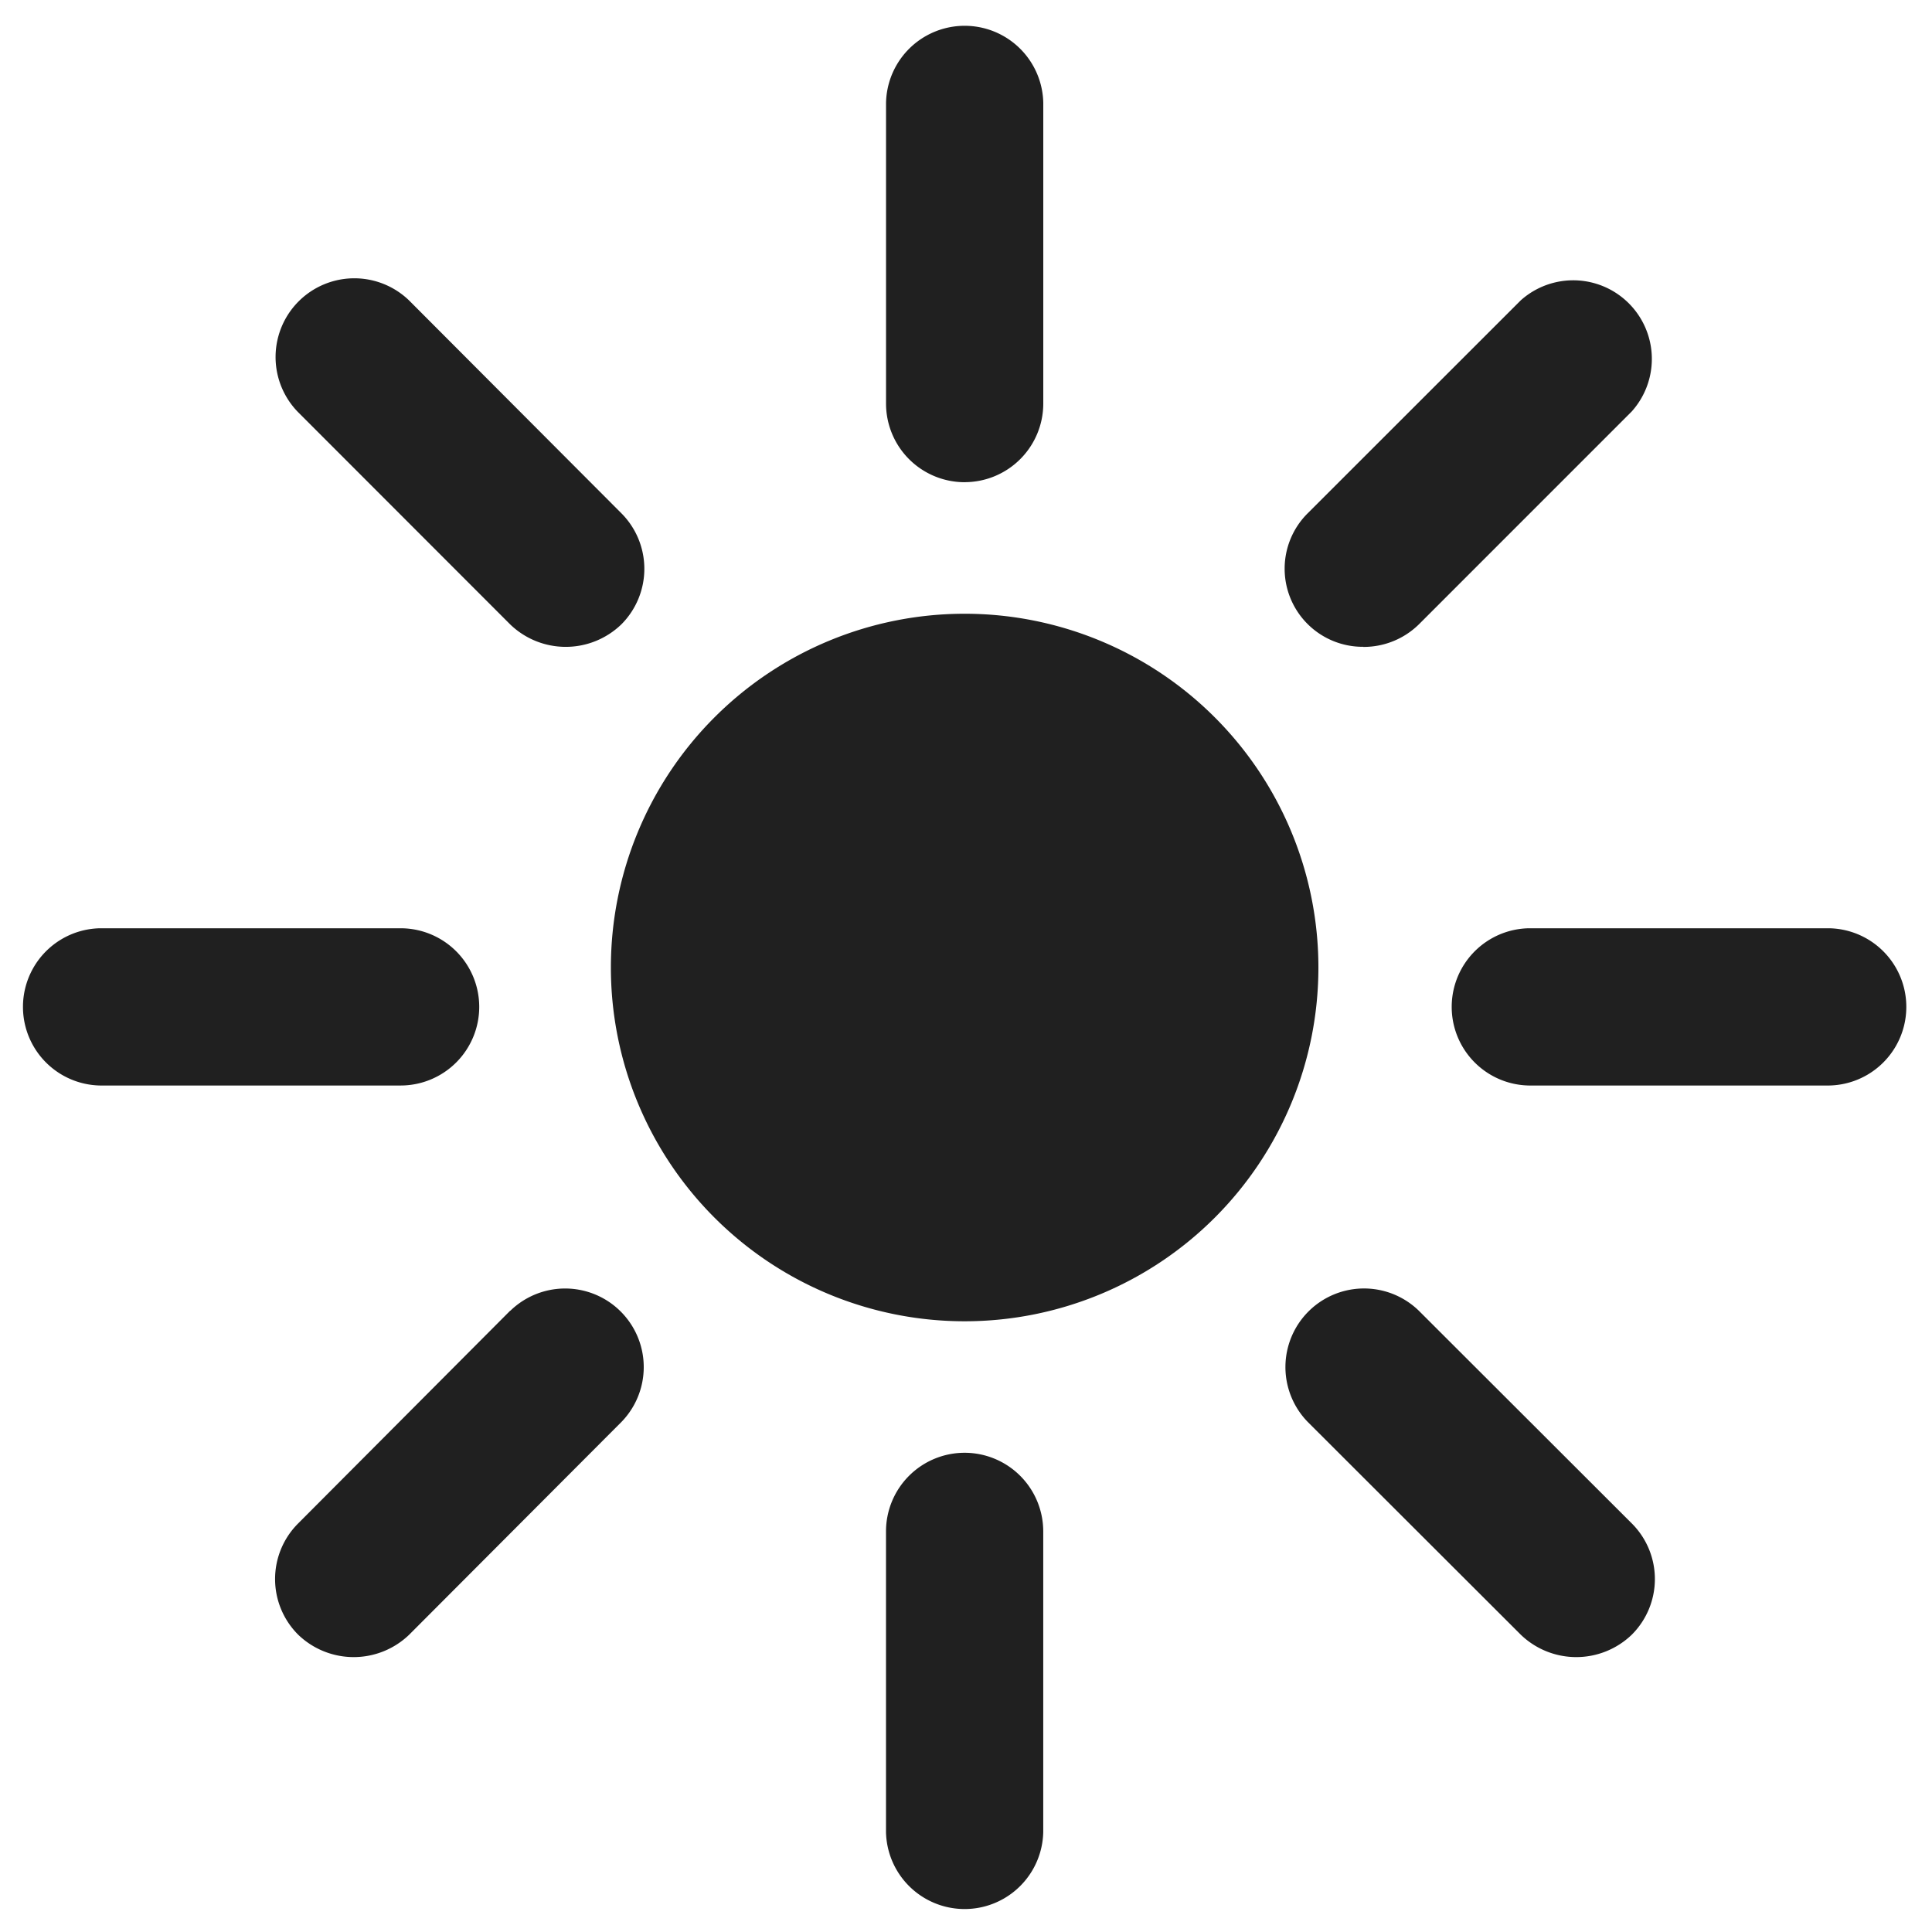 <?xml version="1.0" encoding="UTF-8"?>
<svg xmlns="http://www.w3.org/2000/svg" data-name="Ebene 1" viewBox="0 0 512 512"><path d="M255.64 350.15a93.75 93.75 0 1 0-93.75-93.75 93.75 93.75 0 0 0 93.75 93.75M255.64 127.78a20.85 20.85 0 0 0 20.84-20.84V27.22a20.84 20.84 0 0 0-41.67 0v79.73a20.84 20.84 0 0 0 20.84 20.84M255.64 385a20.84 20.84 0 0 0-20.84 20.84v79.69a20.84 20.84 0 0 0 41.67 0v-79.67A20.85 20.85 0 0 0 255.64 385M135.2 165.47a21.2 21.2 0 0 0 29.46 0 20.84 20.84 0 0 0 0-29.46l-56.25-56.39a20.87 20.87 0 0 0-29.54 29.48zM376 347.35a20.83 20.83 0 0 0-29.46 29.45L403 433.19a21.19 21.19 0 0 0 29.46 0 20.82 20.82 0 0 0 0-29.45zM127 266.8a20.84 20.84 0 0 0-20.82-20.8H26.47a20.84 20.84 0 0 0 0 41.67h79.71A20.84 20.84 0 0 0 127 266.8M484.81 246H405.1a20.84 20.84 0 0 0 0 41.67h79.71a20.84 20.84 0 0 0 0-41.67M135.2 347.35L79 403.74a20.82 20.82 0 0 0 0 29.45 21.19 21.19 0 0 0 29.46 0l56.25-56.38a20.83 20.83 0 0 0-29.46-29.45zM361.31 171.44a20.88 20.88 0 0 0 14.73-6l56.37-56.38A20.84 20.84 0 0 0 403 79.61L346.58 136a20.7 20.7 0 0 0 14.73 35.41z" fill="#202020"/></svg>
